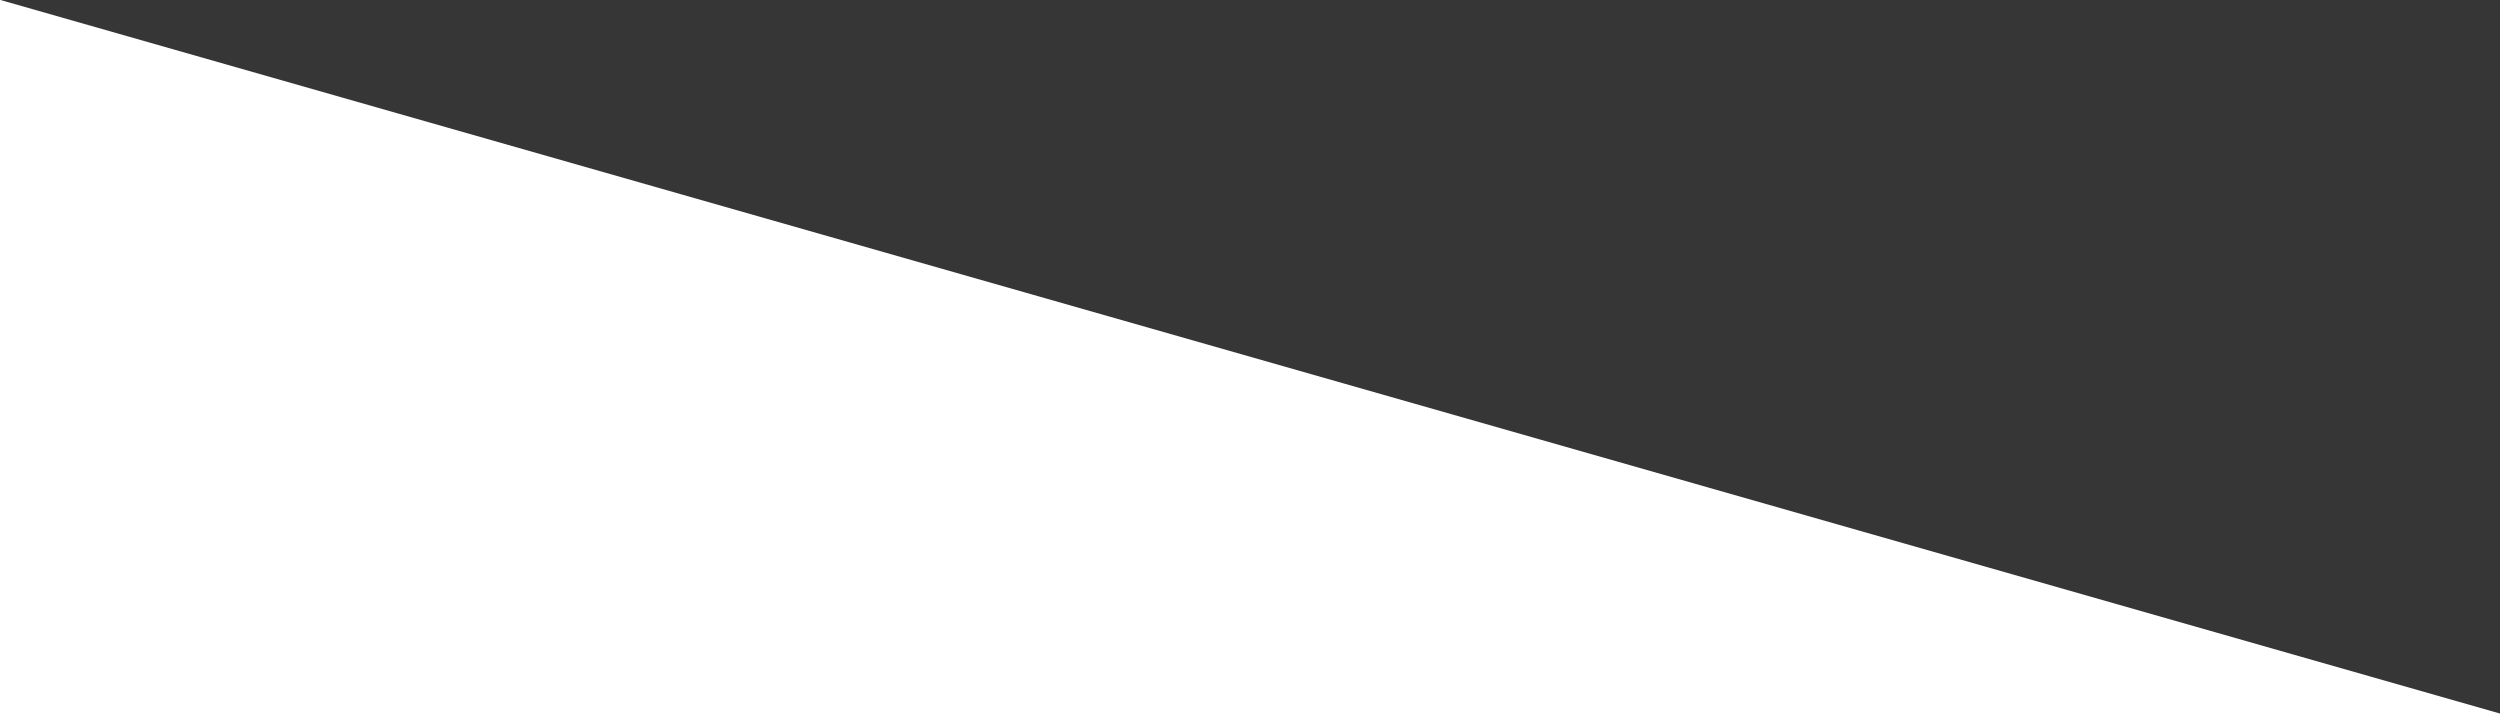 <svg width="1440" height="411" viewBox="0 0 1440 411" fill="none" xmlns="http://www.w3.org/2000/svg">
<path d="M-19 -5.5L1440 411V-0.5C1405.5 -52 1430 -0.5 1382 -0.5C1369.6 -0.5 434.5 -0.5 -19 -5.5Z" fill="#363636"/>
</svg>
